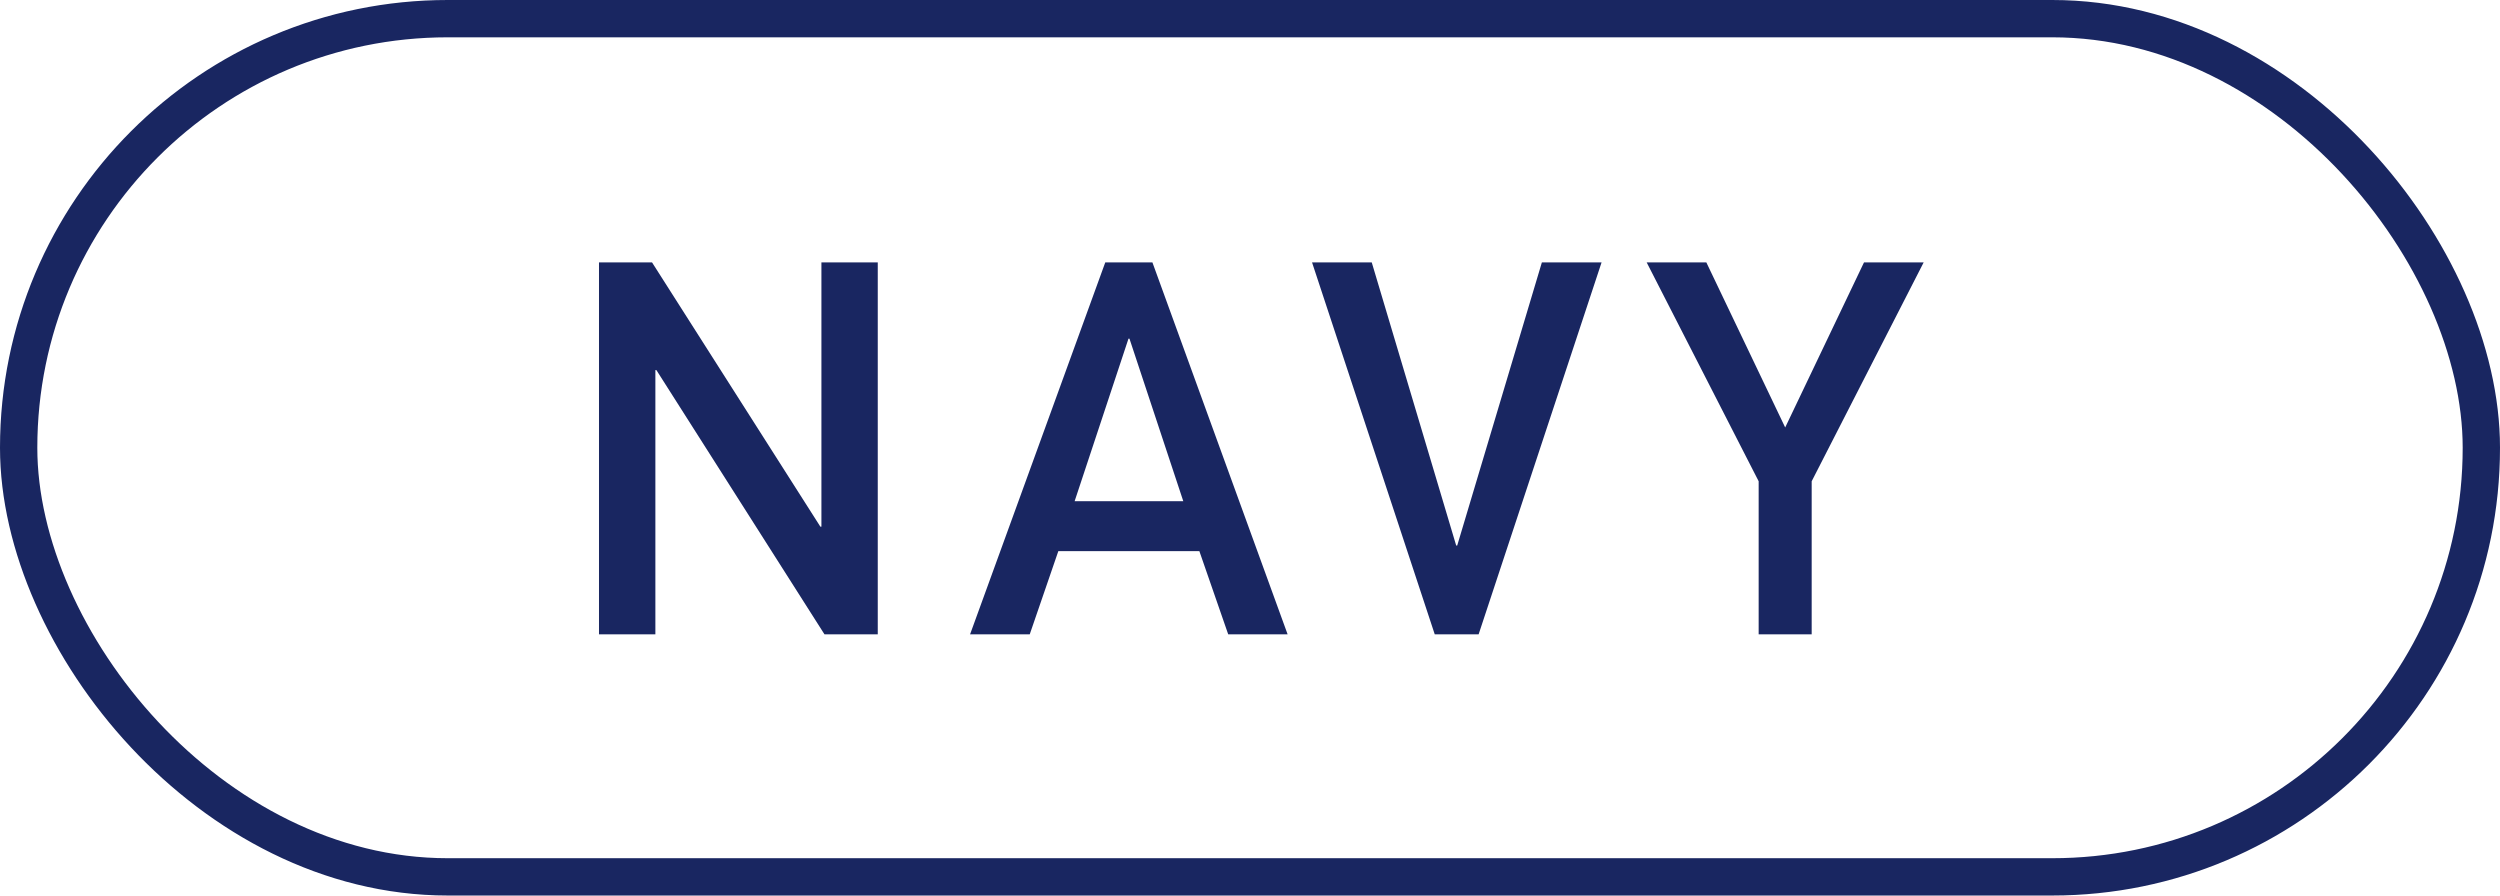<svg width="67" height="24" viewBox="0 0 67 24" fill="none" xmlns="http://www.w3.org/2000/svg">
<rect x="0.5" y="0.5" width="66" height="23" rx="11.5" stroke="#192661"/>
<path d="M16.053 17V7.033H17.475L21.986 14.115H22.014V7.033H23.524V17H22.096L17.591 9.918H17.564V17H16.053ZM28.8 13.432H31.712L30.27 9.077H30.243L28.8 13.432ZM32.916 17L32.143 14.771H28.363L27.597 17H25.998L29.621 7.033H30.885L34.508 17H32.916ZM38.451 17L35.163 7.033H36.763L39.026 14.621H39.053L41.322 7.033H42.922L39.627 17H38.451ZM47.132 17V12.898L44.131 7.033H45.73L47.843 11.456L49.955 7.033H51.554L48.553 12.898V17H47.132Z" fill="#192661"/>
</svg>
